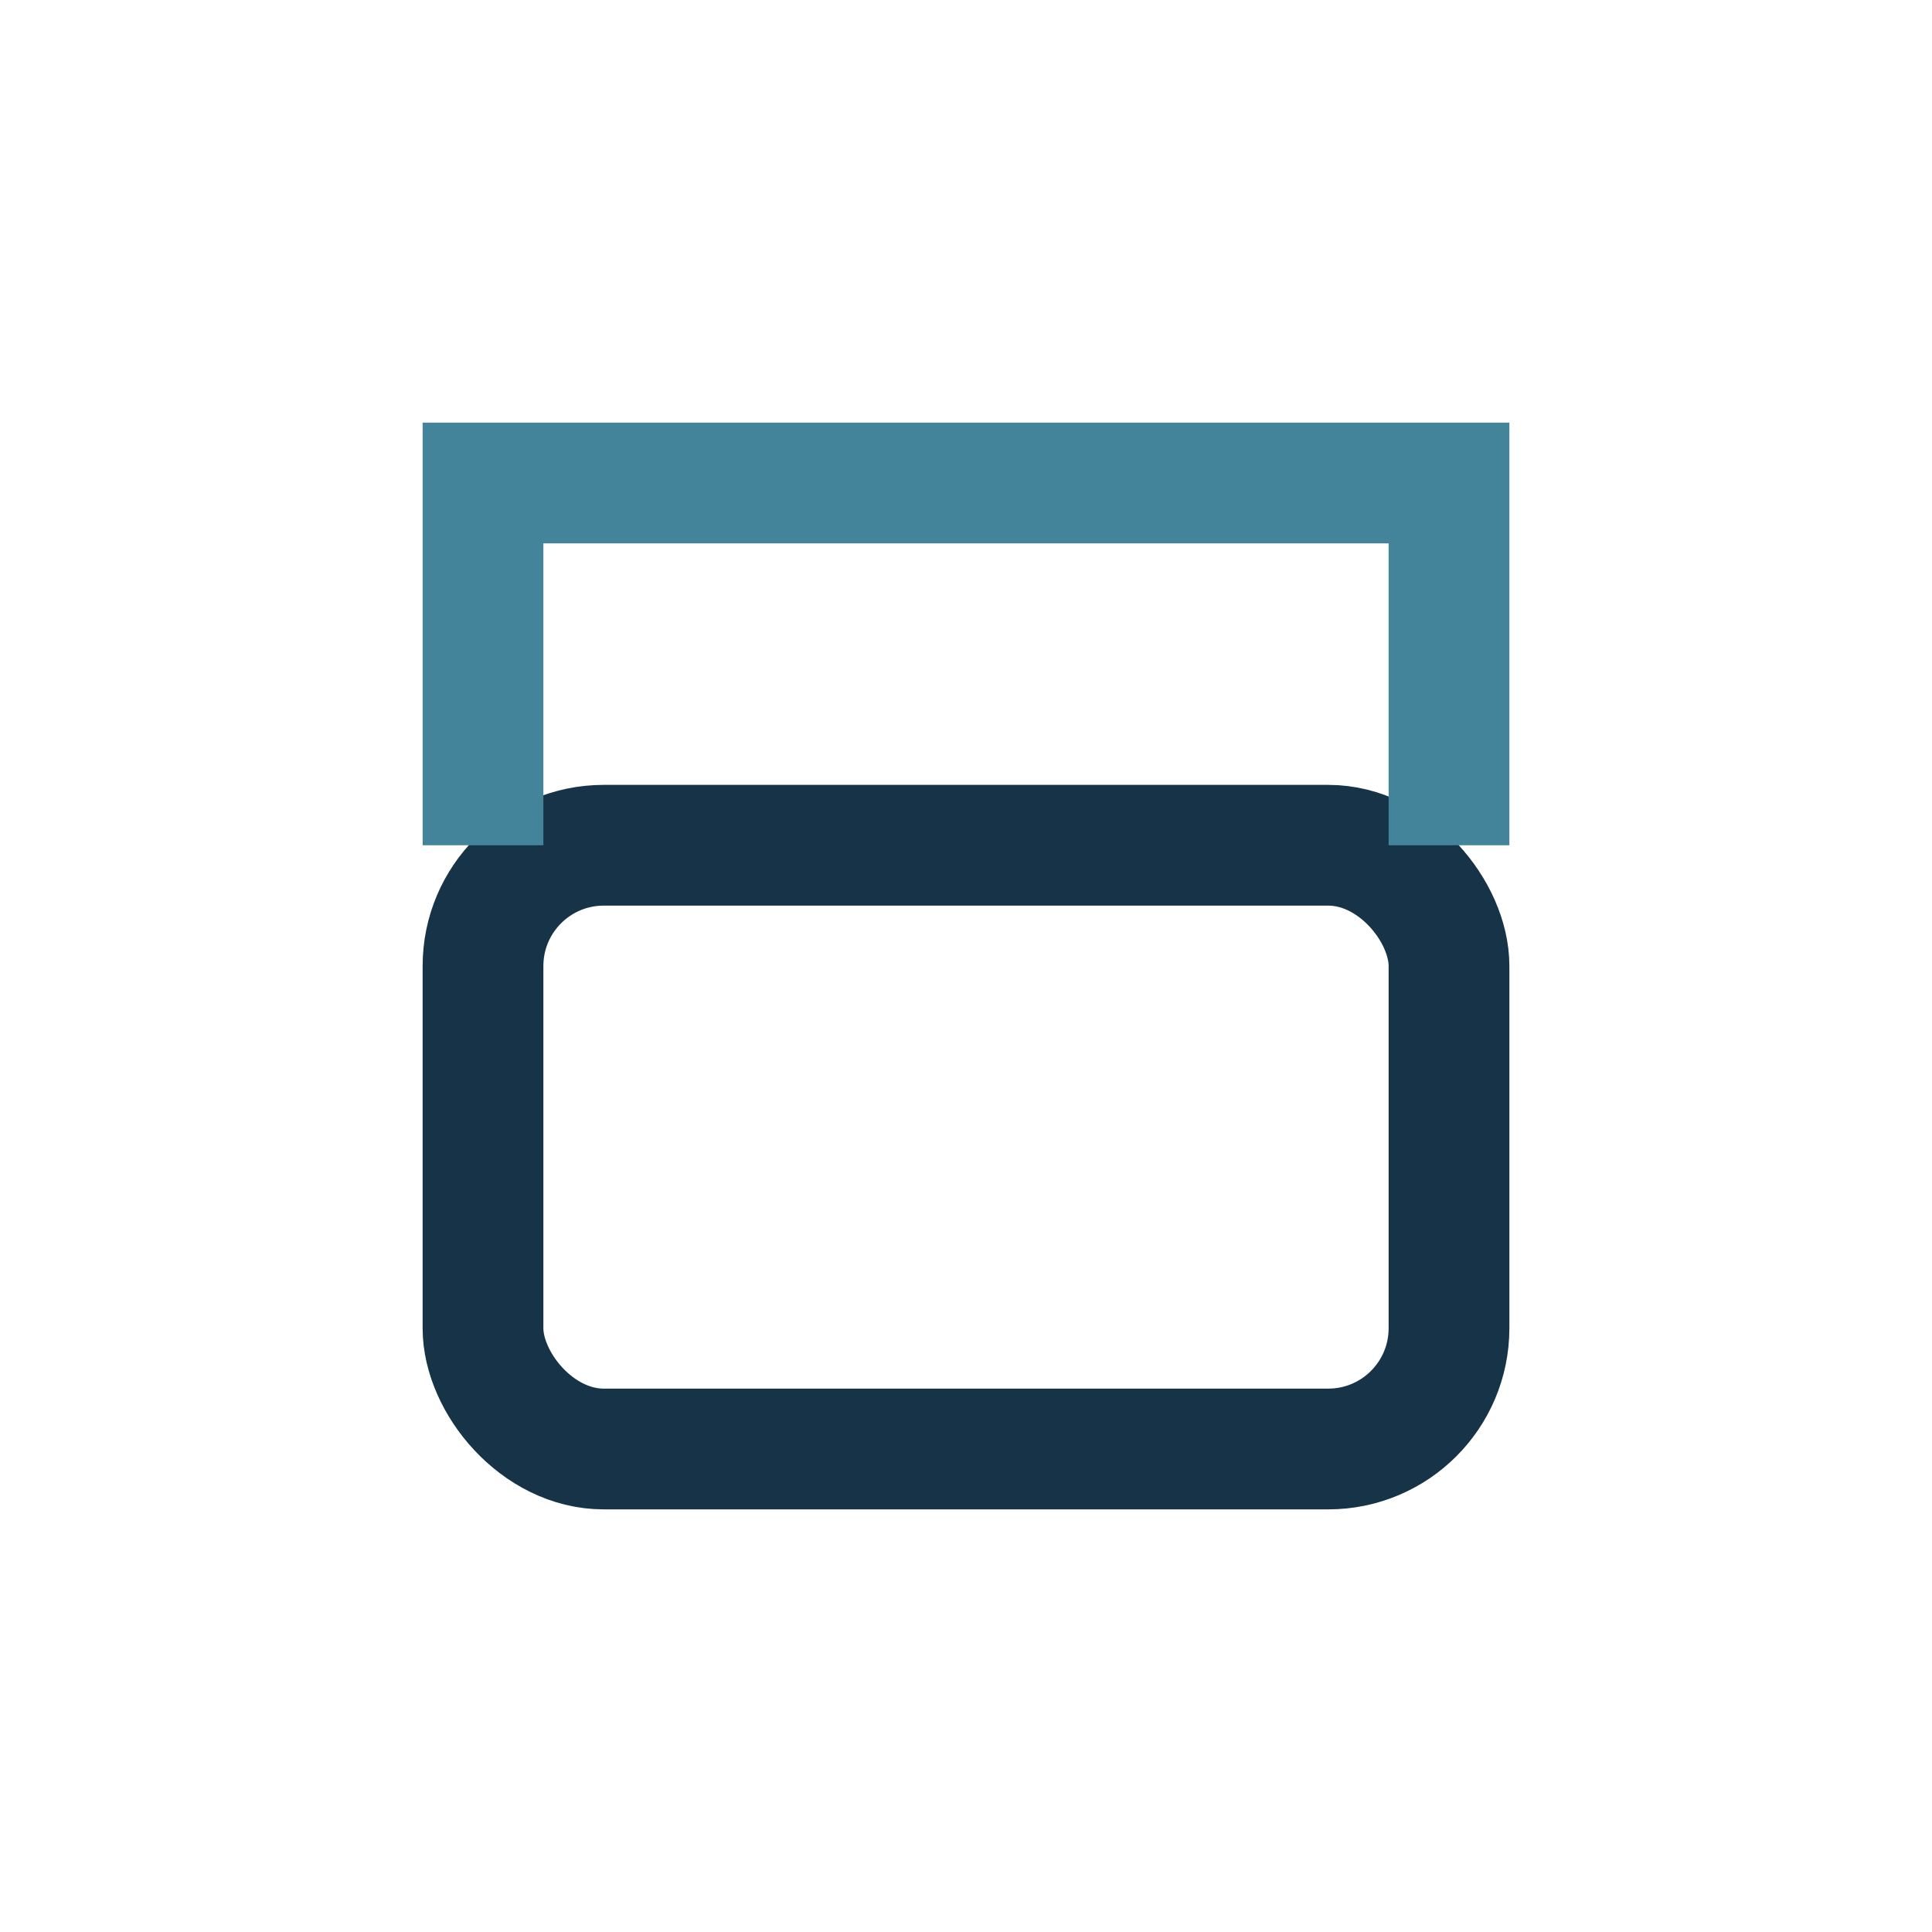 <?xml version="1.0" encoding="UTF-8"?>
<svg xmlns="http://www.w3.org/2000/svg" width="32" height="32" viewBox="0 0 32 32"><rect x="8" y="14" width="16" height="10" rx="2" fill="none" stroke="#173347" stroke-width="2"/><path d="M24 14V8H8v6" fill="none" stroke="#43849B" stroke-width="2"/></svg>